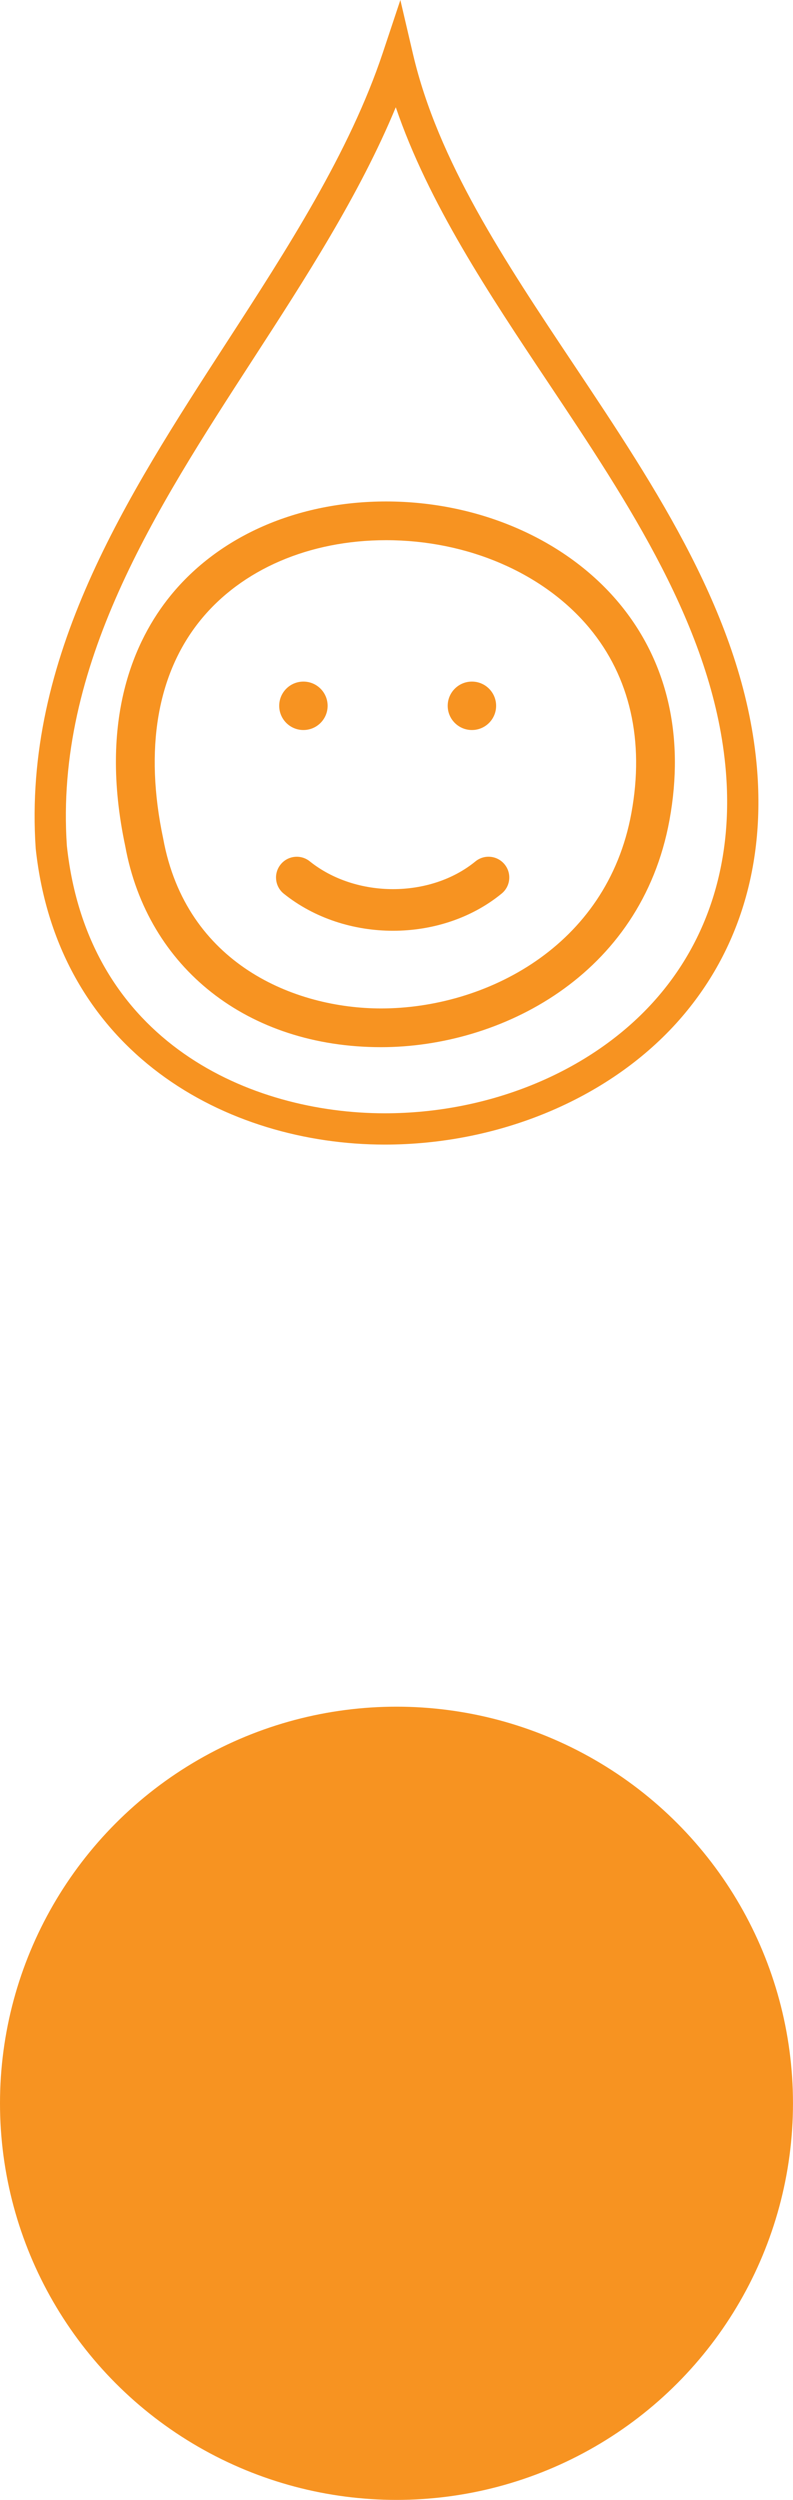 <?xml version="1.0" encoding="utf-8"?>
<!-- Generator: Adobe Illustrator 15.1.0, SVG Export Plug-In . SVG Version: 6.00 Build 0)  -->
<!DOCTYPE svg PUBLIC "-//W3C//DTD SVG 1.1//EN" "http://www.w3.org/Graphics/SVG/1.1/DTD/svg11.dtd">
<svg version="1.1" id="Layer_1" xmlns="http://www.w3.org/2000/svg" xmlns:xlink="http://www.w3.org/1999/xlink" x="0px" y="0px"
	 width="32.751px" height="103.214px" viewBox="0 0 32.751 103.214" enable-background="new 0 0 32.751 103.214"
	 xml:space="preserve">
<g>
	<g>
		<path fill="#F79321" d="M15.891,47.257L15.891,47.257c-6.52,0-13.504-3.778-14.416-12.218c-0.537-7.899,3.742-14.505,7.879-20.893
			c2.5-3.859,5.084-7.849,6.459-11.977L16.535,0l0.52,2.226c1.033,4.419,3.764,8.513,6.656,12.848
			c3.412,5.117,6.941,10.408,7.529,16.389c0.414,4.209-0.732,7.94-3.314,10.79C25.084,45.386,20.586,47.257,15.891,47.257z
			 M16.346,4.428c-1.494,3.608-3.732,7.063-5.906,10.419C6.416,21.059,2.256,27.48,2.762,34.925
			c0.879,8.141,7.623,11.039,13.129,11.04l0,0c4.336,0,8.477-1.712,11.078-4.581c2.33-2.572,3.363-5.959,2.986-9.795
			c-0.557-5.66-3.994-10.814-7.32-15.798C20.197,12.136,17.688,8.374,16.346,4.428z"/>
	</g>
	<g>
		<path fill="#F79321" d="M15.74,43.235L15.74,43.235c-5.498,0-9.646-3.259-10.568-8.302c-1.113-5.261,0.398-8.524,1.863-10.331
			c2.008-2.478,5.256-3.898,8.91-3.898c3.834,0,7.43,1.568,9.619,4.193c1.998,2.397,2.719,5.496,2.086,8.961
			C26.473,40.301,20.65,43.235,15.74,43.235z M15.945,22.303c-3.17,0-5.965,1.205-7.668,3.306C6.49,27.813,5.959,30.93,6.74,34.624
			c0.947,5.181,5.439,7.012,9,7.012c4.268,0,9.324-2.523,10.336-8.065c0.547-2.983-0.057-5.628-1.74-7.649
			C22.445,23.656,19.309,22.303,15.945,22.303z"/>
	</g>
	<g>
		<path fill="#F79321" d="M16.232,38.429c-1.617,0-3.24-0.51-4.512-1.531c-0.369-0.296-0.428-0.836-0.131-1.205
			c0.295-0.368,0.834-0.428,1.203-0.132c1.906,1.53,4.975,1.532,6.842,0.005c0.367-0.301,0.906-0.245,1.205,0.12
			c0.301,0.366,0.246,0.906-0.119,1.206C19.469,37.917,17.854,38.429,16.232,38.429z"/>
	</g>
	<circle fill-rule="evenodd" clip-rule="evenodd" fill="#F79321" cx="12.531" cy="29.141" r="1"/>
	<circle fill-rule="evenodd" clip-rule="evenodd" fill="#F79321" cx="19.49" cy="29.141" r="1"/>
</g>
<circle fill="#F79321" cx="16.375" cy="86.839" r="16.375"/>
</svg>
